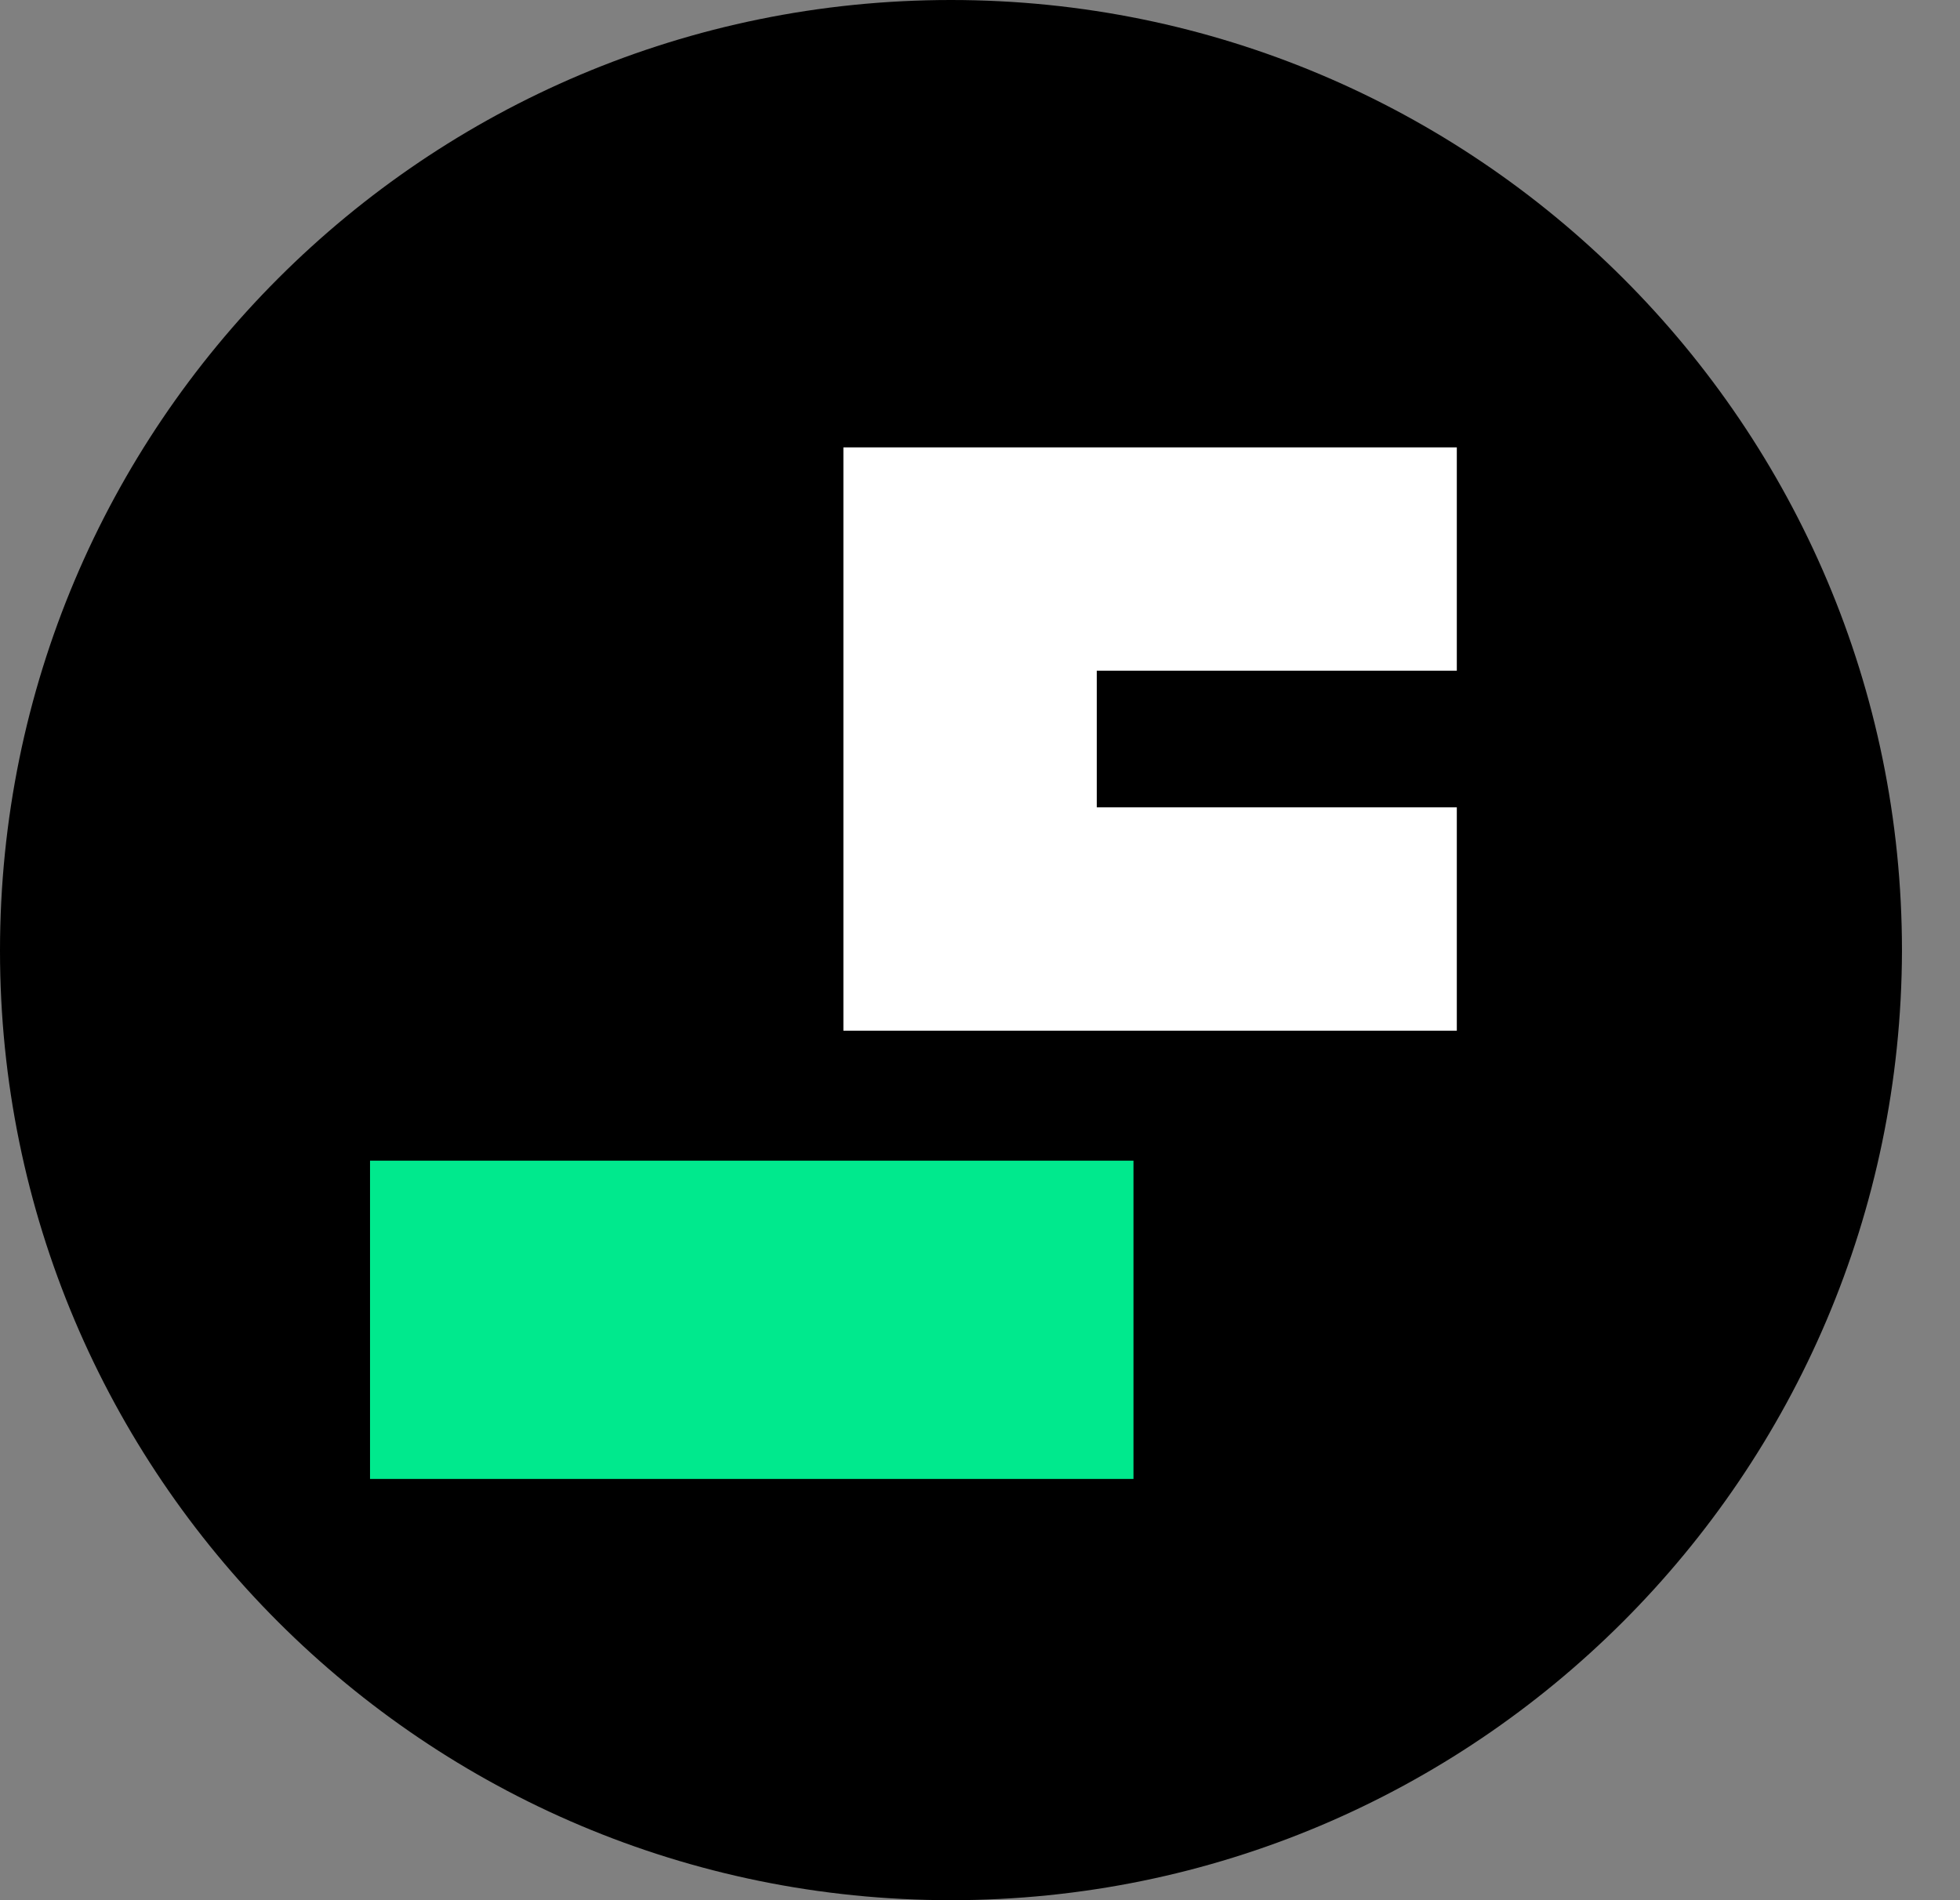 <svg width="33" height="32" viewBox="0 0 33 32" fill="none" xmlns="http://www.w3.org/2000/svg">
<rect x="0" y="0" width="33" height="32" fill="#808080" stroke="none"/>
<g clip-path="url(#clip0_1323_2630)">
<path d="M16.011 32C7.159 32 0 24.841 0 16.011C0 7.159 7.159 0 16.011 0C24.841 0 32.023 7.159 32.023 16.011C32 24.841 24.841 32 16.011 32Z" fill="black"/>
<path d="M24.528 13.596V17.357H14.2V7.534H24.528V11.295H18.466V13.596H24.528Z" fill="white"/>
<path d="M19.084 19.546H6.23V24.906H19.084V19.546Z" fill="#00E98D"/>
</g>
<defs>
<clipPath id="clip0_1323_2630">
<rect width="32.023" height="32" fill="white"/>
</clipPath>
</defs>
</svg>
